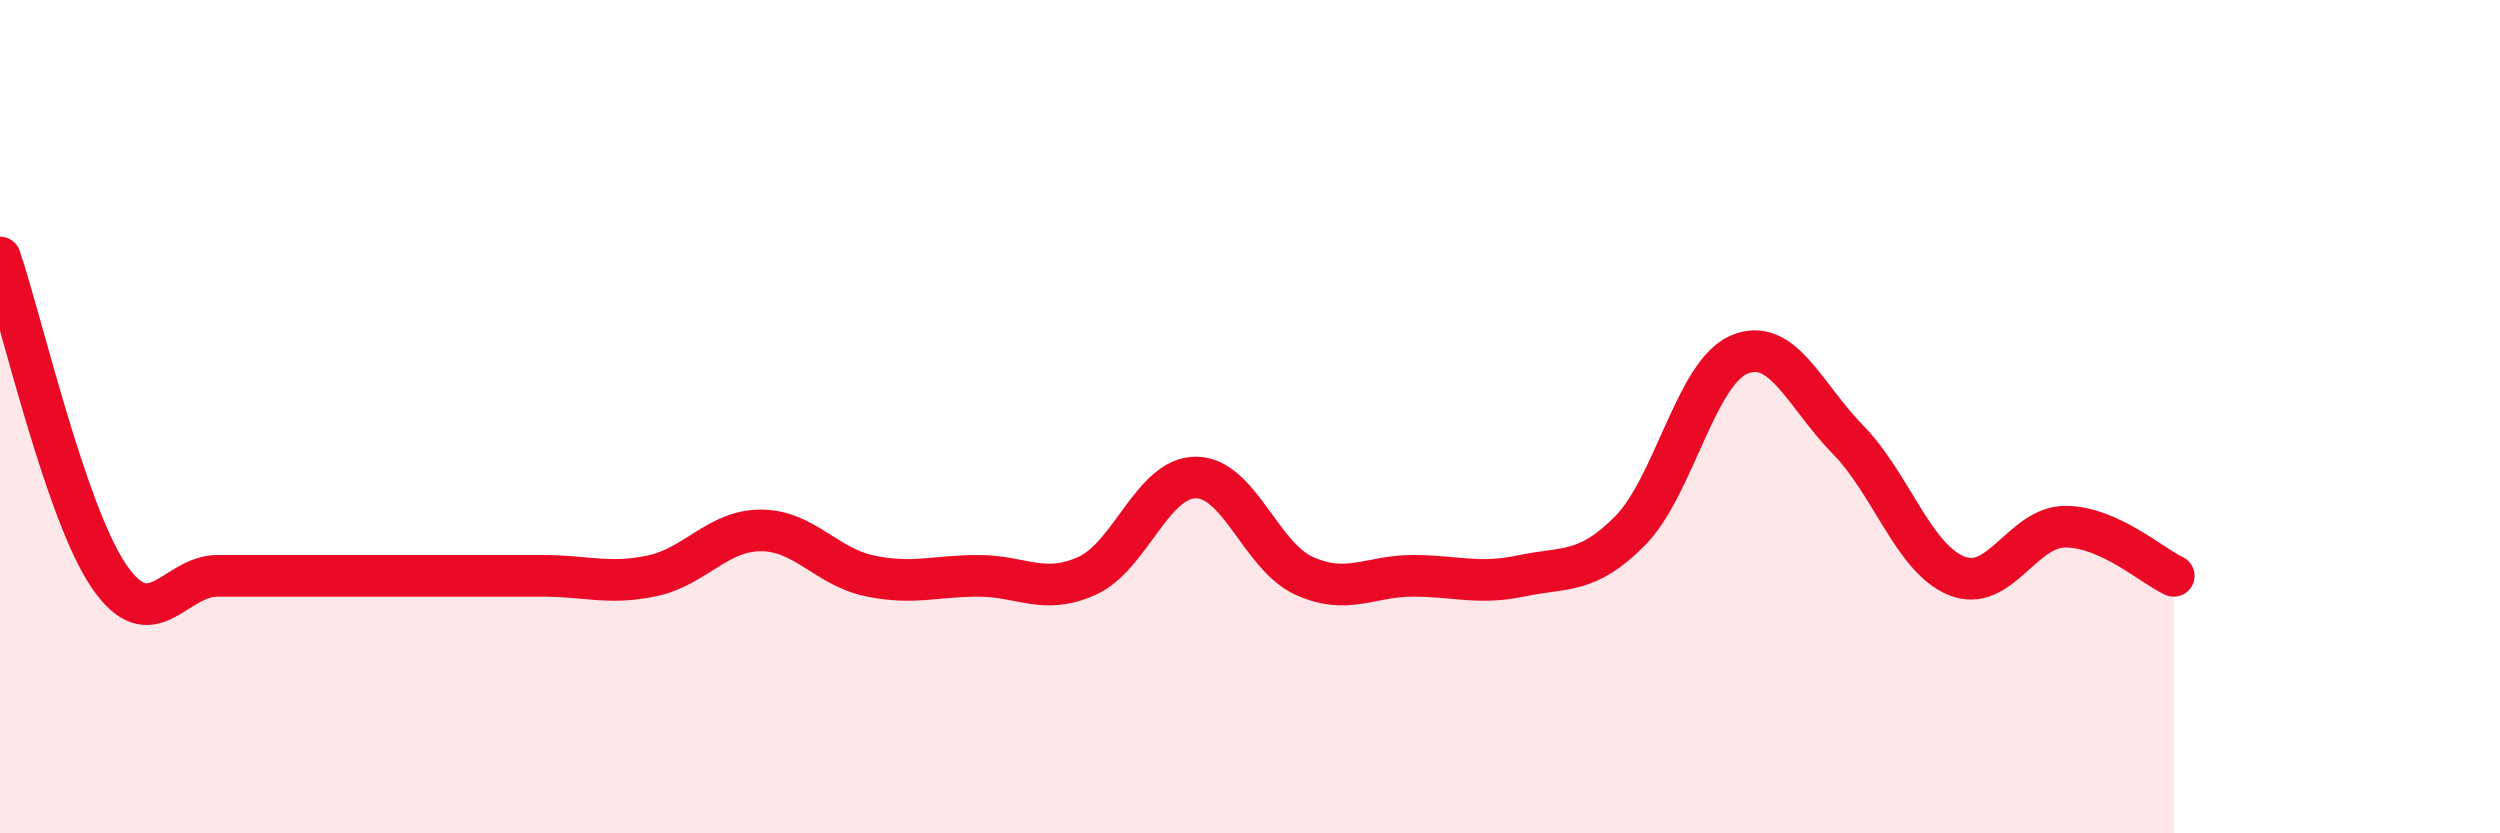 
    <svg width="60" height="20" viewBox="0 0 60 20" xmlns="http://www.w3.org/2000/svg">
      <path
        d="M 0,6.18 C 0.52,7.71 1.57,12.29 2.61,13.82 C 3.65,15.35 4.18,13.82 5.22,13.82 C 6.26,13.82 6.79,13.82 7.83,13.82 C 8.87,13.82 9.39,13.82 10.43,13.82 C 11.47,13.82 12,13.82 13.04,13.82 C 14.08,13.82 14.61,14.04 15.65,13.82 C 16.69,13.6 17.22,12.73 18.26,12.73 C 19.3,12.73 19.83,13.6 20.87,13.82 C 21.91,14.04 22.44,13.82 23.48,13.82 C 24.52,13.82 25.05,14.29 26.09,13.82 C 27.13,13.35 27.66,11.46 28.7,11.46 C 29.74,11.46 30.26,13.35 31.3,13.82 C 32.34,14.29 32.87,13.82 33.91,13.82 C 34.95,13.82 35.48,14.04 36.52,13.82 C 37.56,13.6 38.09,13.79 39.13,12.73 C 40.17,11.67 40.7,8.95 41.74,8.51 C 42.78,8.07 43.31,9.49 44.35,10.55 C 45.39,11.61 45.92,13.4 46.96,13.82 C 48,14.24 48.53,12.64 49.57,12.64 C 50.61,12.64 51.65,13.58 52.17,13.82L52.17 20L0 20Z"
        fill="#EB0A25"
        opacity="0.1"
        stroke-linecap="round"
        stroke-linejoin="round"
      />
      <path
        d="M 0,6.18 C 0.52,7.71 1.57,12.29 2.61,13.82 C 3.65,15.35 4.18,13.82 5.22,13.82 C 6.26,13.82 6.79,13.82 7.83,13.82 C 8.87,13.82 9.39,13.82 10.43,13.82 C 11.47,13.82 12,13.82 13.04,13.82 C 14.08,13.82 14.61,14.04 15.65,13.82 C 16.69,13.6 17.22,12.73 18.26,12.73 C 19.3,12.73 19.83,13.6 20.87,13.82 C 21.91,14.04 22.44,13.82 23.48,13.82 C 24.52,13.82 25.05,14.29 26.09,13.82 C 27.13,13.35 27.66,11.46 28.7,11.46 C 29.74,11.46 30.26,13.35 31.3,13.82 C 32.34,14.29 32.87,13.82 33.91,13.82 C 34.95,13.82 35.48,14.04 36.52,13.82 C 37.56,13.6 38.09,13.79 39.13,12.73 C 40.17,11.67 40.7,8.95 41.74,8.51 C 42.78,8.07 43.31,9.49 44.35,10.55 C 45.39,11.61 45.92,13.4 46.96,13.82 C 48,14.24 48.53,12.64 49.57,12.64 C 50.61,12.64 51.65,13.58 52.17,13.82"
        stroke="#EB0A25"
        stroke-width="1"
        fill="none"
        stroke-linecap="round"
        stroke-linejoin="round"
      />
    </svg>
  